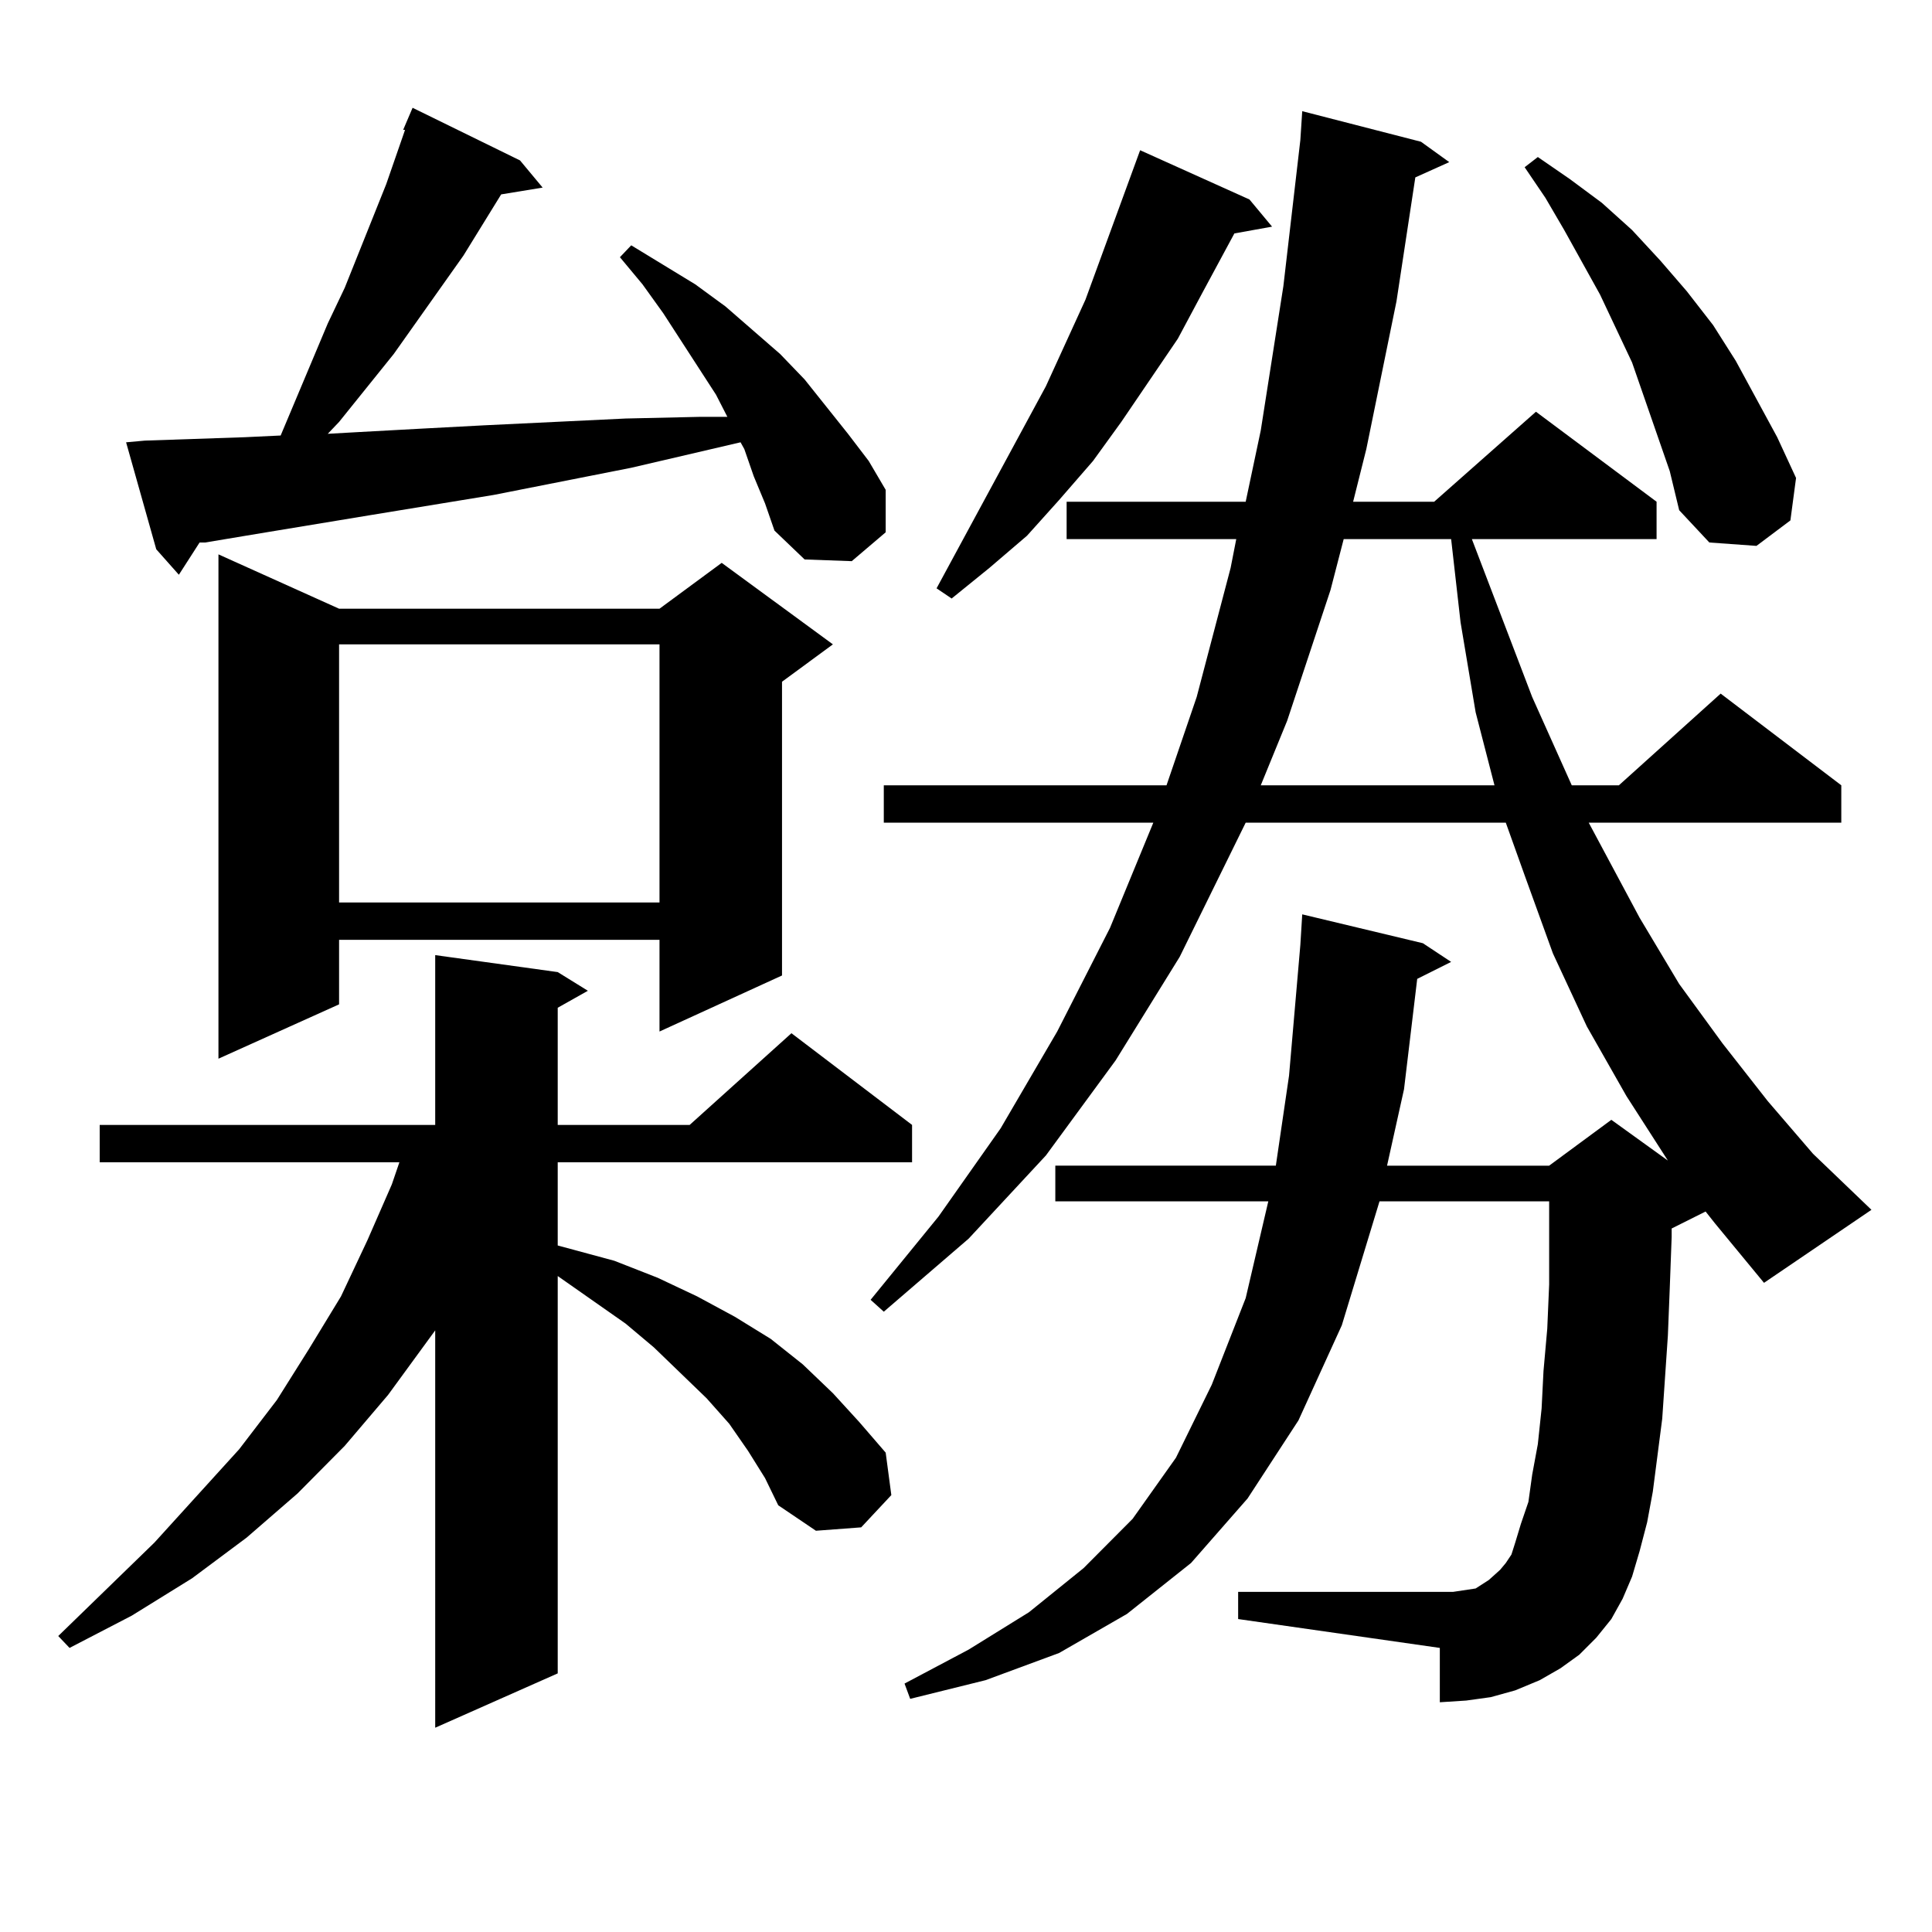 <?xml version="1.0" encoding="utf-8"?>
<!-- Generator: Adobe Illustrator 16.0.0, SVG Export Plug-In . SVG Version: 6.00 Build 0)  -->
<!DOCTYPE svg PUBLIC "-//W3C//DTD SVG 1.1//EN" "http://www.w3.org/Graphics/SVG/1.1/DTD/svg11.dtd">
<svg version="1.1" id="图层_1" xmlns="http://www.w3.org/2000/svg" xmlns:xlink="http://www.w3.org/1999/xlink" x="0px" y="0px"
	 width="1000px" height="1000px" viewBox="0 0 1000 1000" enable-background="new 0 0 1000 1000" xml:space="preserve">
<path d="M387.21,751.004l-9.756-14.063l-11.707-13.184l-27.316-26.367l-14.634-12.305l-35.121-24.609v205.664l-63.413,28.125
	V688.602L200.873,722l-22.438,26.367l-24.39,24.609l-26.341,22.852l-28.292,21.094l-31.219,19.336l-32.194,16.699l-5.854-6.152
	l49.755-48.34l43.901-48.34l19.512-25.488l16.585-26.367l16.585-27.246l13.658-29.004l12.683-29.004l3.902-11.426H51.608v-19.336
	h173.654v-87.891l63.413,8.789l15.609,9.668l-15.609,8.789v60.645h68.291l52.682-47.461l62.438,47.461v19.336h-183.41v43.066
	l29.268,7.91l22.438,8.789l20.487,9.668l19.512,10.547l18.536,11.426l16.585,13.184l15.609,14.941l13.658,14.941l13.658,15.82
	l2.927,21.973l-15.609,16.699l-23.414,1.758l-19.512-13.184l-6.829-14.063L387.21,751.004z M390.137,246.512l-4.878-14.063
	l-1.951-3.516l-56.584,13.184l-71.218,14.063l-64.389,10.547l-58.535,9.668l-26.341,4.395h-2.927l-10.731,16.699l-11.707-13.184
	l-15.609-55.371l9.756-0.879l51.706-1.758l18.536-0.879l24.39-58.008l8.78-18.457l21.463-53.613l9.756-28.125h-0.976l4.878-11.426
	l55.608,27.246l11.707,14.063l-21.463,3.516l-19.512,31.641L203.8,183.23l-28.292,35.156l-5.854,6.152l15.609-0.879l32.194-1.758
	l33.17-1.758l73.169-3.516l39.023-0.879h13.658l-5.854-11.426l-27.316-42.188l-10.731-14.941l-11.707-14.063l5.854-6.152
	l33.17,20.215l15.609,11.426l28.292,24.609l12.683,13.184l22.438,28.125l10.731,14.063l8.78,14.941v21.973l-17.561,14.941
	l-24.39-0.879l-15.609-14.941l-4.878-14.063L390.137,246.512z M175.508,315.066h165.85l32.194-23.73l57.56,42.188l-26.341,19.336
	V504.91l-63.413,29.004v-47.461h-165.85v33.398l-62.438,28.125V286.941L175.508,315.066z M175.508,333.523v133.594h165.85V333.523
	H175.508z M882.808,627.078l-17.561,8.789v4.395l-0.976,26.367l-0.976,24.609l-2.927,43.066l-4.878,37.793l-2.927,15.82
	l-3.902,14.941l-3.902,13.184l-4.878,11.426l-5.854,10.547l-7.805,9.668l-8.78,8.789l-9.756,7.031l-10.731,6.152l-12.683,5.273
	l-12.683,3.516l-12.683,1.758l-13.658,0.879v-28.125l-104.388-14.941v-14.063H745.25h6.829l11.707-1.758l6.829-4.395l5.854-5.273
	l2.927-3.516l2.927-4.395l1.951-6.152l2.927-9.668l3.902-11.426l1.951-14.063l2.927-15.82l1.951-18.457l0.976-19.336l1.951-21.973
	l0.976-22.852v-25.488v-17.578h-87.803l-19.512,64.16l-22.438,49.219l-26.341,40.43l-29.268,33.398l-33.17,26.367l-35.121,20.215
	l-38.048,14.063l-39.023,9.668l-2.927-7.91l33.17-17.578l31.219-19.336l28.292-22.852l25.365-25.488l22.438-31.641l18.536-37.793
	l17.561-44.824l11.707-50.098H546.23v-18.457h114.144l6.829-46.582l5.854-67.676l0.976-15.82l62.438,14.941l14.634,9.668
	l-17.561,8.789l-6.829,57.129l-8.78,39.551h83.9l32.194-23.73l29.268,21.094l-21.463-33.398l-20.487-36.035l-17.561-37.793
	l-14.634-40.43l-9.756-27.246H644.765l-34.146,69.434l-33.17,53.613l-36.097,49.219l-39.999,43.066l-43.901,37.793l-6.829-6.152
	l35.121-43.066l32.194-45.703l29.268-50.098l27.316-53.613l22.438-54.492H457.452v-19.336H603.79l15.609-45.703l17.561-66.797
	l2.927-14.941h-87.803v-19.336h92.681l7.805-36.914l11.707-74.707l8.78-75.586l0.976-14.941l61.462,15.82l14.634,10.547
	l-17.561,7.91l-9.756,64.16l-15.609,76.465l-6.829,27.246h41.95l52.682-46.582l62.438,46.582v19.336h-95.607l31.219,81.738
	l20.487,45.703h24.39l52.682-47.461l62.438,47.461v19.336H822.321l26.341,49.219l20.487,34.277l22.438,30.762l23.414,29.883
	l23.414,27.246l30.243,29.004l-55.608,37.793l-25.365-30.762L882.808,627.078z M646.716,103.25l11.707,14.063l-19.512,3.516
	l-16.585,30.762l-12.683,23.73l-29.268,43.066l-14.634,20.215l-17.561,20.215l-16.585,18.457l-19.512,16.699l-19.512,15.82
	l-7.805-5.273l56.584-104.59l20.487-44.824l28.292-77.344L646.716,103.25z M695.495,279.031l-6.829,26.367l-22.438,67.676
	l-13.658,33.398h120.973l-9.756-37.793l-7.805-46.582l-4.878-43.066H695.495z M844.76,187.625l-16.585-35.156l-18.536-33.398
	l-9.756-16.699l-10.731-15.82l6.829-5.273l16.585,11.426l16.585,12.305l15.609,14.063l14.634,15.82l13.658,15.82l13.658,17.578
	l11.707,18.457l21.463,39.551l9.756,21.094l-2.927,21.973l-17.561,13.184l-24.39-1.758l-15.609-16.699l-4.878-20.215L844.76,187.625
	z"/>
</svg>
